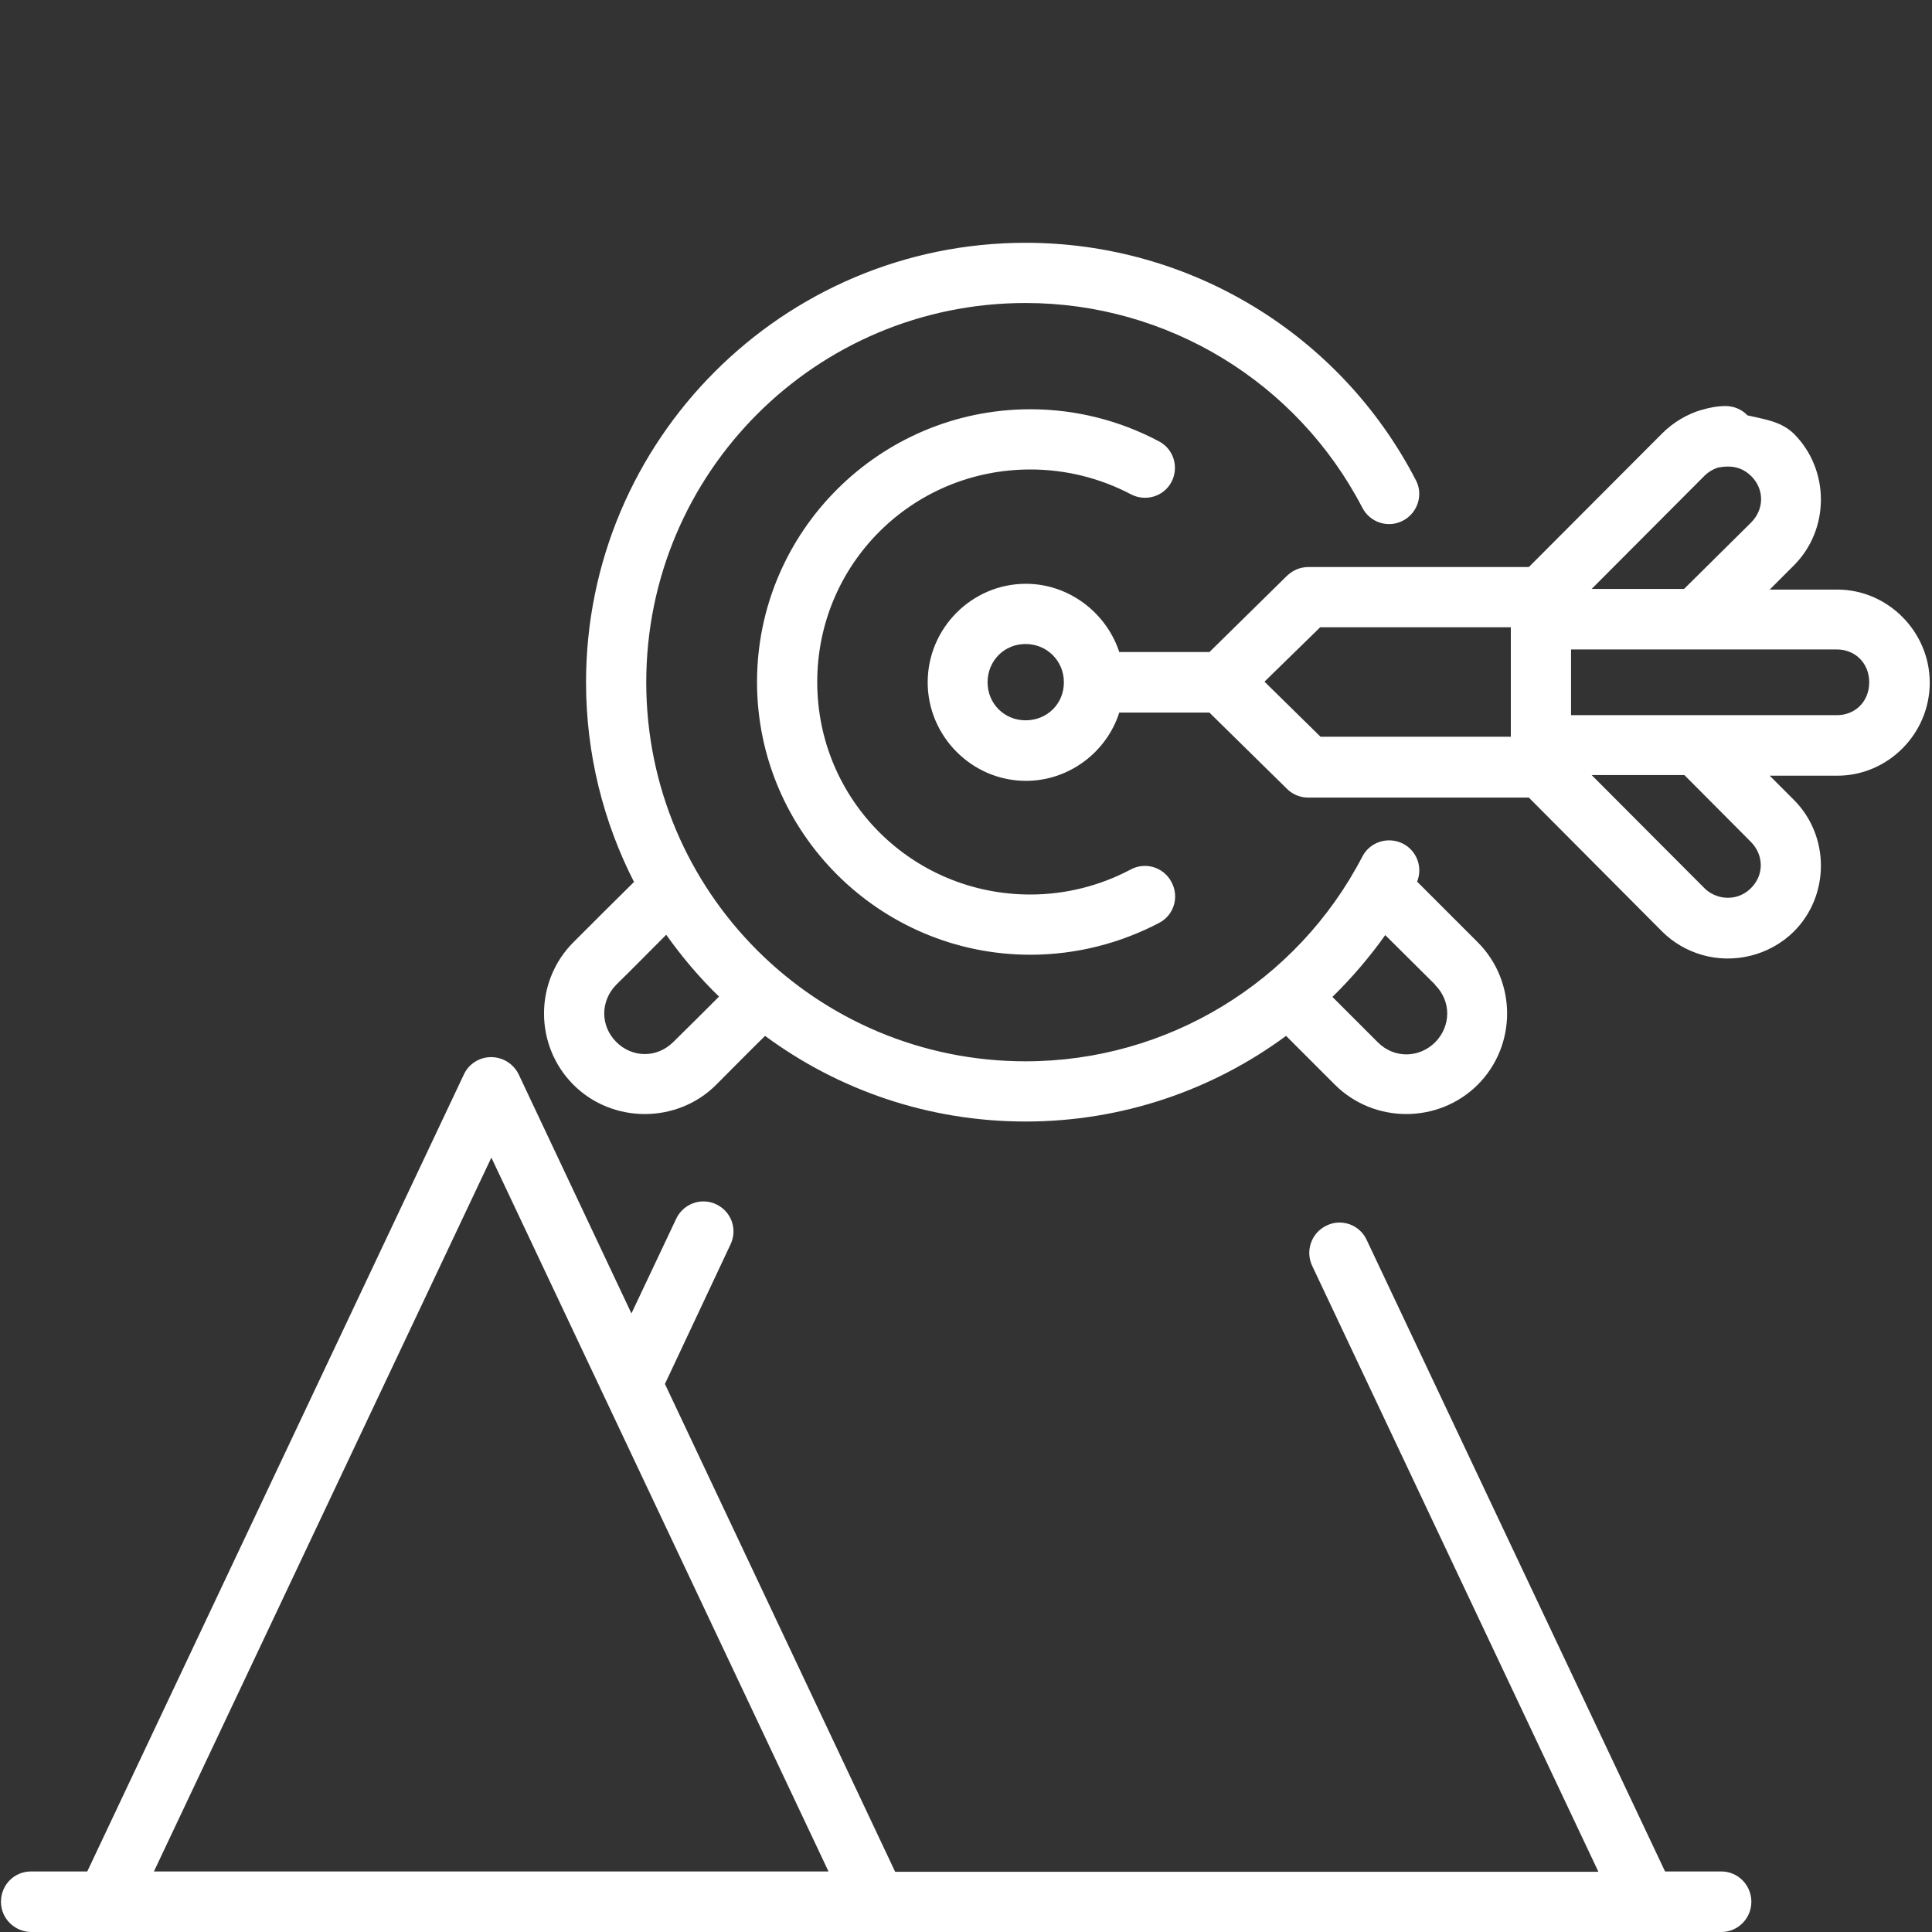 <?xml version="1.0" encoding="utf-8"?>
<!-- Generator: Adobe Illustrator 28.0.0, SVG Export Plug-In . SVG Version: 6.00 Build 0)  -->
<svg version="1.1" id="Ebene_1" xmlns="http://www.w3.org/2000/svg" xmlns:xlink="http://www.w3.org/1999/xlink" x="0px" y="0px"
	 viewBox="0 0 600 600" style="enable-background:new 0 0 600 600;" xml:space="preserve">
<rect x="0" y="0" width="600" height="600" fill="#333333" stroke="none"/>
<style type="text/css">
	.st0{fill:#FFFFFF;}
</style>
<path class="st0" d="M152.6,359.5l104.7,221.7H47.8L152.6,359.5z M152.5,328.3c-3.6,0-6.9,2.1-8.4,5.3l-117,247.6H9.6
	c-5.2,0-9.3,4.2-9.3,9.4s4.2,9.3,9.3,9.4h525c5.1,0,9.3-4.2,9.3-9.4c0-5.2-4.2-9.4-9.3-9.4h-17.5l-92.7-196.2c-1-2.2-3-4-5.3-4.8
	c-2.3-0.8-4.9-0.7-7.1,0.4c-4.7,2.2-6.7,7.8-4.5,12.5l88.9,188.2H278l-71.5-151.5l20.4-43.4c2.2-4.7,0.2-10.2-4.5-12.4
	c-4.6-2.2-10.2-0.2-12.4,4.5l-13.9,29.4l-35-74.2C159.5,330.4,156.2,328.3,152.5,328.3z M430.2,290.4c5.2,5.2,10.4,10.3,15.5,15.4
	c0,0,0,0,0,0.1c5,5,5,12.7,0,17.8c-5.1,5-12.8,5-17.8,0c-4.7-4.7-9.4-9.4-14.1-14.1C419.8,303.7,425.3,297.3,430.2,290.4
	L430.2,290.4z M206.9,290.3c4.9,6.9,10.4,13.4,16.4,19.2c-4.7,4.7-9.4,9.4-14.2,14.1c-5,5-12.7,5-17.7,0c-5-5-5-12.7,0-17.8
	C196.6,300.7,201.7,295.5,206.9,290.3z M494.3,240.7h28.8l20.6,20.7c4.1,4.1,4.2,10.3,0.1,14.4c-2.8,2.8-6.6,3.6-10.1,2.6
	c-1.6-0.5-3.1-1.3-4.4-2.6L494.3,240.7z M487.9,201.7h82.6c5.6,0,10,4.2,10,10.2c0,6-4.4,10.2-10,10.2h-82.6V201.7z M318.5,200
	c6.6,0,11.9,5.2,11.9,11.9c0,6.7-5.2,11.8-11.9,11.8c-6.6,0-11.8-5.2-11.8-11.8C306.7,205.2,311.9,200,318.5,200z M410,194.8h59.2
	v34h-59.1l-17.4-17.1L410,194.8z M536.3,144.9C536.3,144.9,536.3,144.9,536.3,144.9c2.8-0.1,5.4,0.8,7.6,3c4.1,4.1,4,10.3-0.1,14.4
	L523,182.9h-28.7l35-35.1c1.2-1.2,2.7-2.1,4.3-2.6C534.6,145,535.5,144.9,536.3,144.9L536.3,144.9z M320,127.1
	c-46.8,0-84.9,38-84.9,84.7c0,46.7,38.1,84.7,84.9,84.7c14.1,0,27.8-3.5,40-9.9c4.6-2.4,6.3-8.1,3.8-12.7c-2.4-4.6-8.1-6.3-12.6-3.9
	c-9.4,5-20.1,7.8-31.2,7.8c-36.7,0-66.2-29.4-66.2-66s29.5-66,66.2-66c11,0,21.7,2.7,31.2,7.7c4.6,2.4,10.2,0.7,12.6-3.8
	c2.4-4.6,0.7-10.2-3.8-12.6C347.8,130.6,334.1,127.1,320,127.1z M535.9,126.1c-2.6,0-5.1,0.5-7.4,1.2c0,0,0,0-0.1,0
	c-4.4,1.3-8.7,3.8-12.2,7.3l-41.4,41.5l-68.5,0c-2.5,0-4.8,1-6.6,2.7l-24.1,23.7h-28c-4-12.2-15.6-21.2-29-21.2
	c-16.8,0-30.5,13.8-30.5,30.6c0,16.8,13.8,30.6,30.5,30.6c13.5,0,25.1-9,29-21.2h28l24.1,23.7c1.7,1.7,4.1,2.7,6.6,2.7h68.5
	l41.4,41.6c3.5,3.5,7.8,5.9,12.2,7.2c9.8,2.9,21,0.4,28.7-7.2c11.2-11.2,11.2-29.7,0-40.9l-7.5-7.5h21c15.7,0,28.7-13,28.7-28.9
	c0-15.8-13-28.9-28.7-28.9h-21l7.5-7.5c11.2-11.2,11.2-29.7,0-40.9c-4-3.9-9.3-4.5-14.4-5.7C540.9,127.1,538.4,126.1,535.9,126.1
	L535.9,126.1z M318.5,75.4c-75.3,0-136.5,61.2-136.5,136.5c0,22.3,5.4,43.4,14.9,62c-6.3,6.2-12.6,12.5-18.8,18.7
	c-12.2,12.2-12.2,32.1,0,44.3c12.1,12.1,32.2,12.1,44.3,0c5.1-5.1,10.1-10.2,15.2-15.2c22.6,16.7,50.6,26.6,80.9,26.6
	c29.7,0,57.9-9.6,80.9-26.6c5,5,10.1,10.1,15.2,15.2c12.2,12.1,32.1,12.1,44.3,0c12.2-12.2,12.2-32.1,0-44.3
	c-6.3-6.3-12.6-12.6-18.8-18.8c1.8-4.5-0.1-9.6-4.4-11.8c-4.6-2.3-10.2-0.6-12.6,4c-20.3,39.1-60.6,63.6-104.6,63.6
	c-65.1,0-117.8-52.6-117.8-117.7S253.4,94.1,318.5,94.1c44,0,84.3,24.5,104.6,63.6c2.4,4.6,8,6.4,12.6,4c4.6-2.4,6.4-8.1,4-12.6
	C416.2,103.7,369.5,75.4,318.5,75.4z"/>
</svg>
